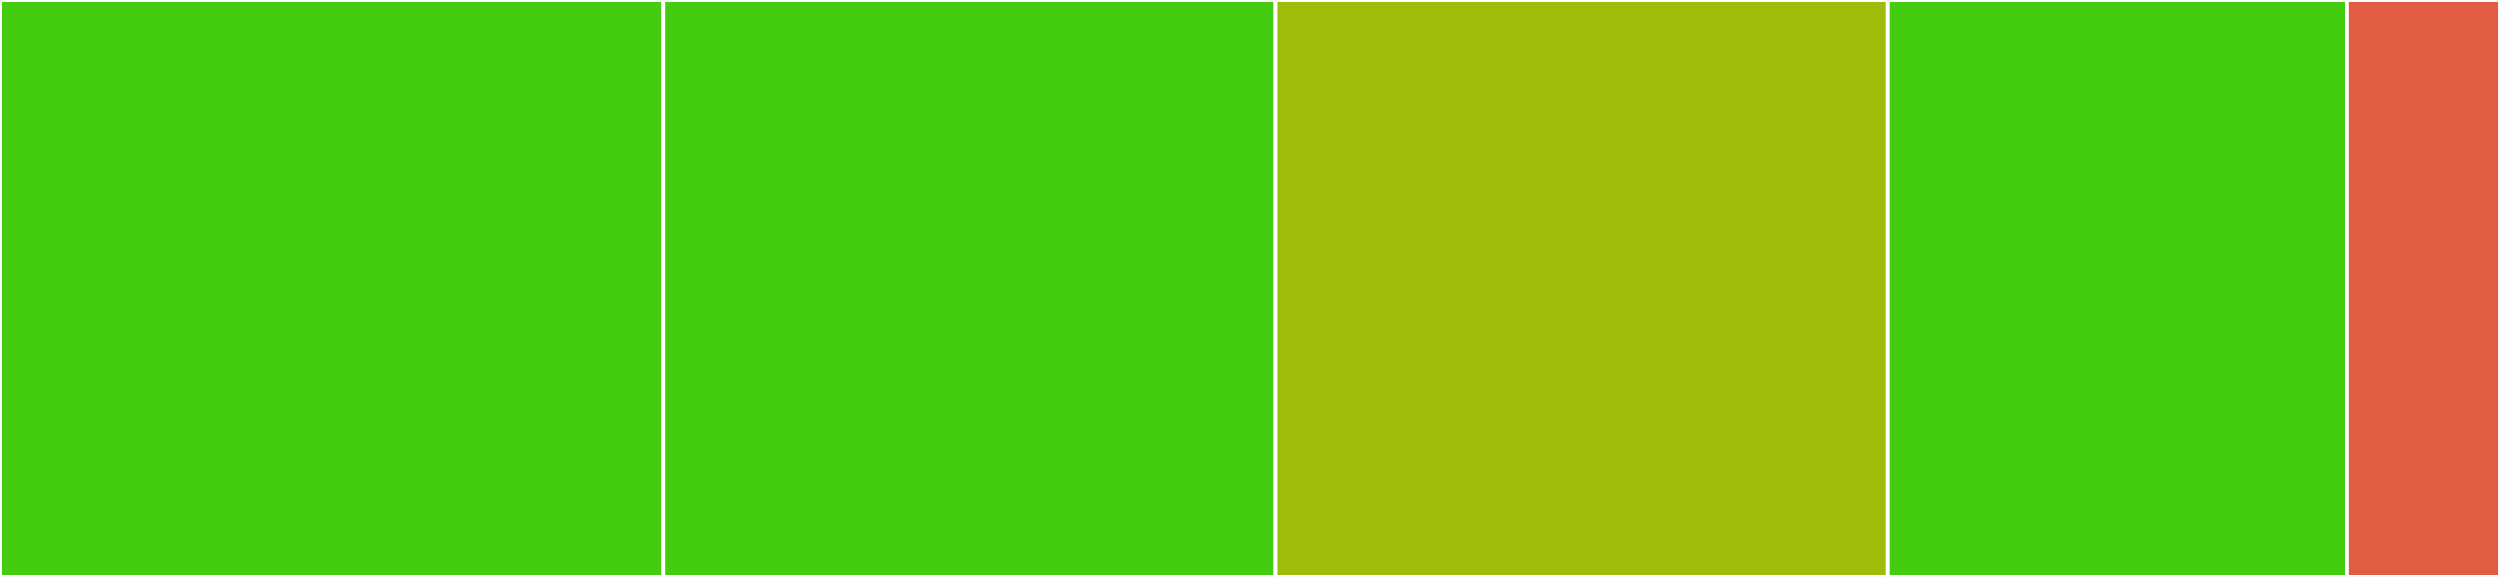 <svg baseProfile="full" width="650" height="150" viewBox="0 0 650 150" version="1.1"
xmlns="http://www.w3.org/2000/svg" xmlns:ev="http://www.w3.org/2001/xml-events"
xmlns:xlink="http://www.w3.org/1999/xlink">

<rect x="0" y="0" width="650" height="150" fill="#333333" stroke="none"/>

<style>rect.s{mask:url(#mask);}</style>
<defs>
  <pattern id="white" width="4" height="4" patternUnits="userSpaceOnUse" patternTransform="rotate(45)">
    <rect width="2" height="2" transform="translate(0,0)" fill="white"></rect>
  </pattern>
  <mask id="mask">
    <rect x="0" y="0" width="100%" height="100%" fill="url(#white)"></rect>
  </mask>
</defs>

<rect x="0" y="0" width="172.449" height="150.0" fill="#4c1" stroke="white" stroke-width="1" class=" tooltipped" data-content="utils/compileWithFragment.js"><title>utils/compileWithFragment.js</title></rect>
<rect x="172.449" y="0" width="159.184" height="150.0" fill="#4c1" stroke="white" stroke-width="1" class=" tooltipped" data-content="utils/expandImports.js"><title>utils/expandImports.js</title></rect>
<rect x="331.633" y="0" width="159.184" height="150.0" fill="#9fbc0b" stroke="white" stroke-width="1" class=" tooltipped" data-content="utils/resolveImportPath.js"><title>utils/resolveImportPath.js</title></rect>
<rect x="490.816" y="0" width="119.388" height="150.0" fill="#4c1" stroke="white" stroke-width="1" class=" tooltipped" data-content="macro.js"><title>macro.js</title></rect>
<rect x="610.204" y="0" width="39.796" height="150.0" fill="#e05d44" stroke="white" stroke-width="1" class=" tooltipped" data-content="index.js"><title>index.js</title></rect>
</svg>